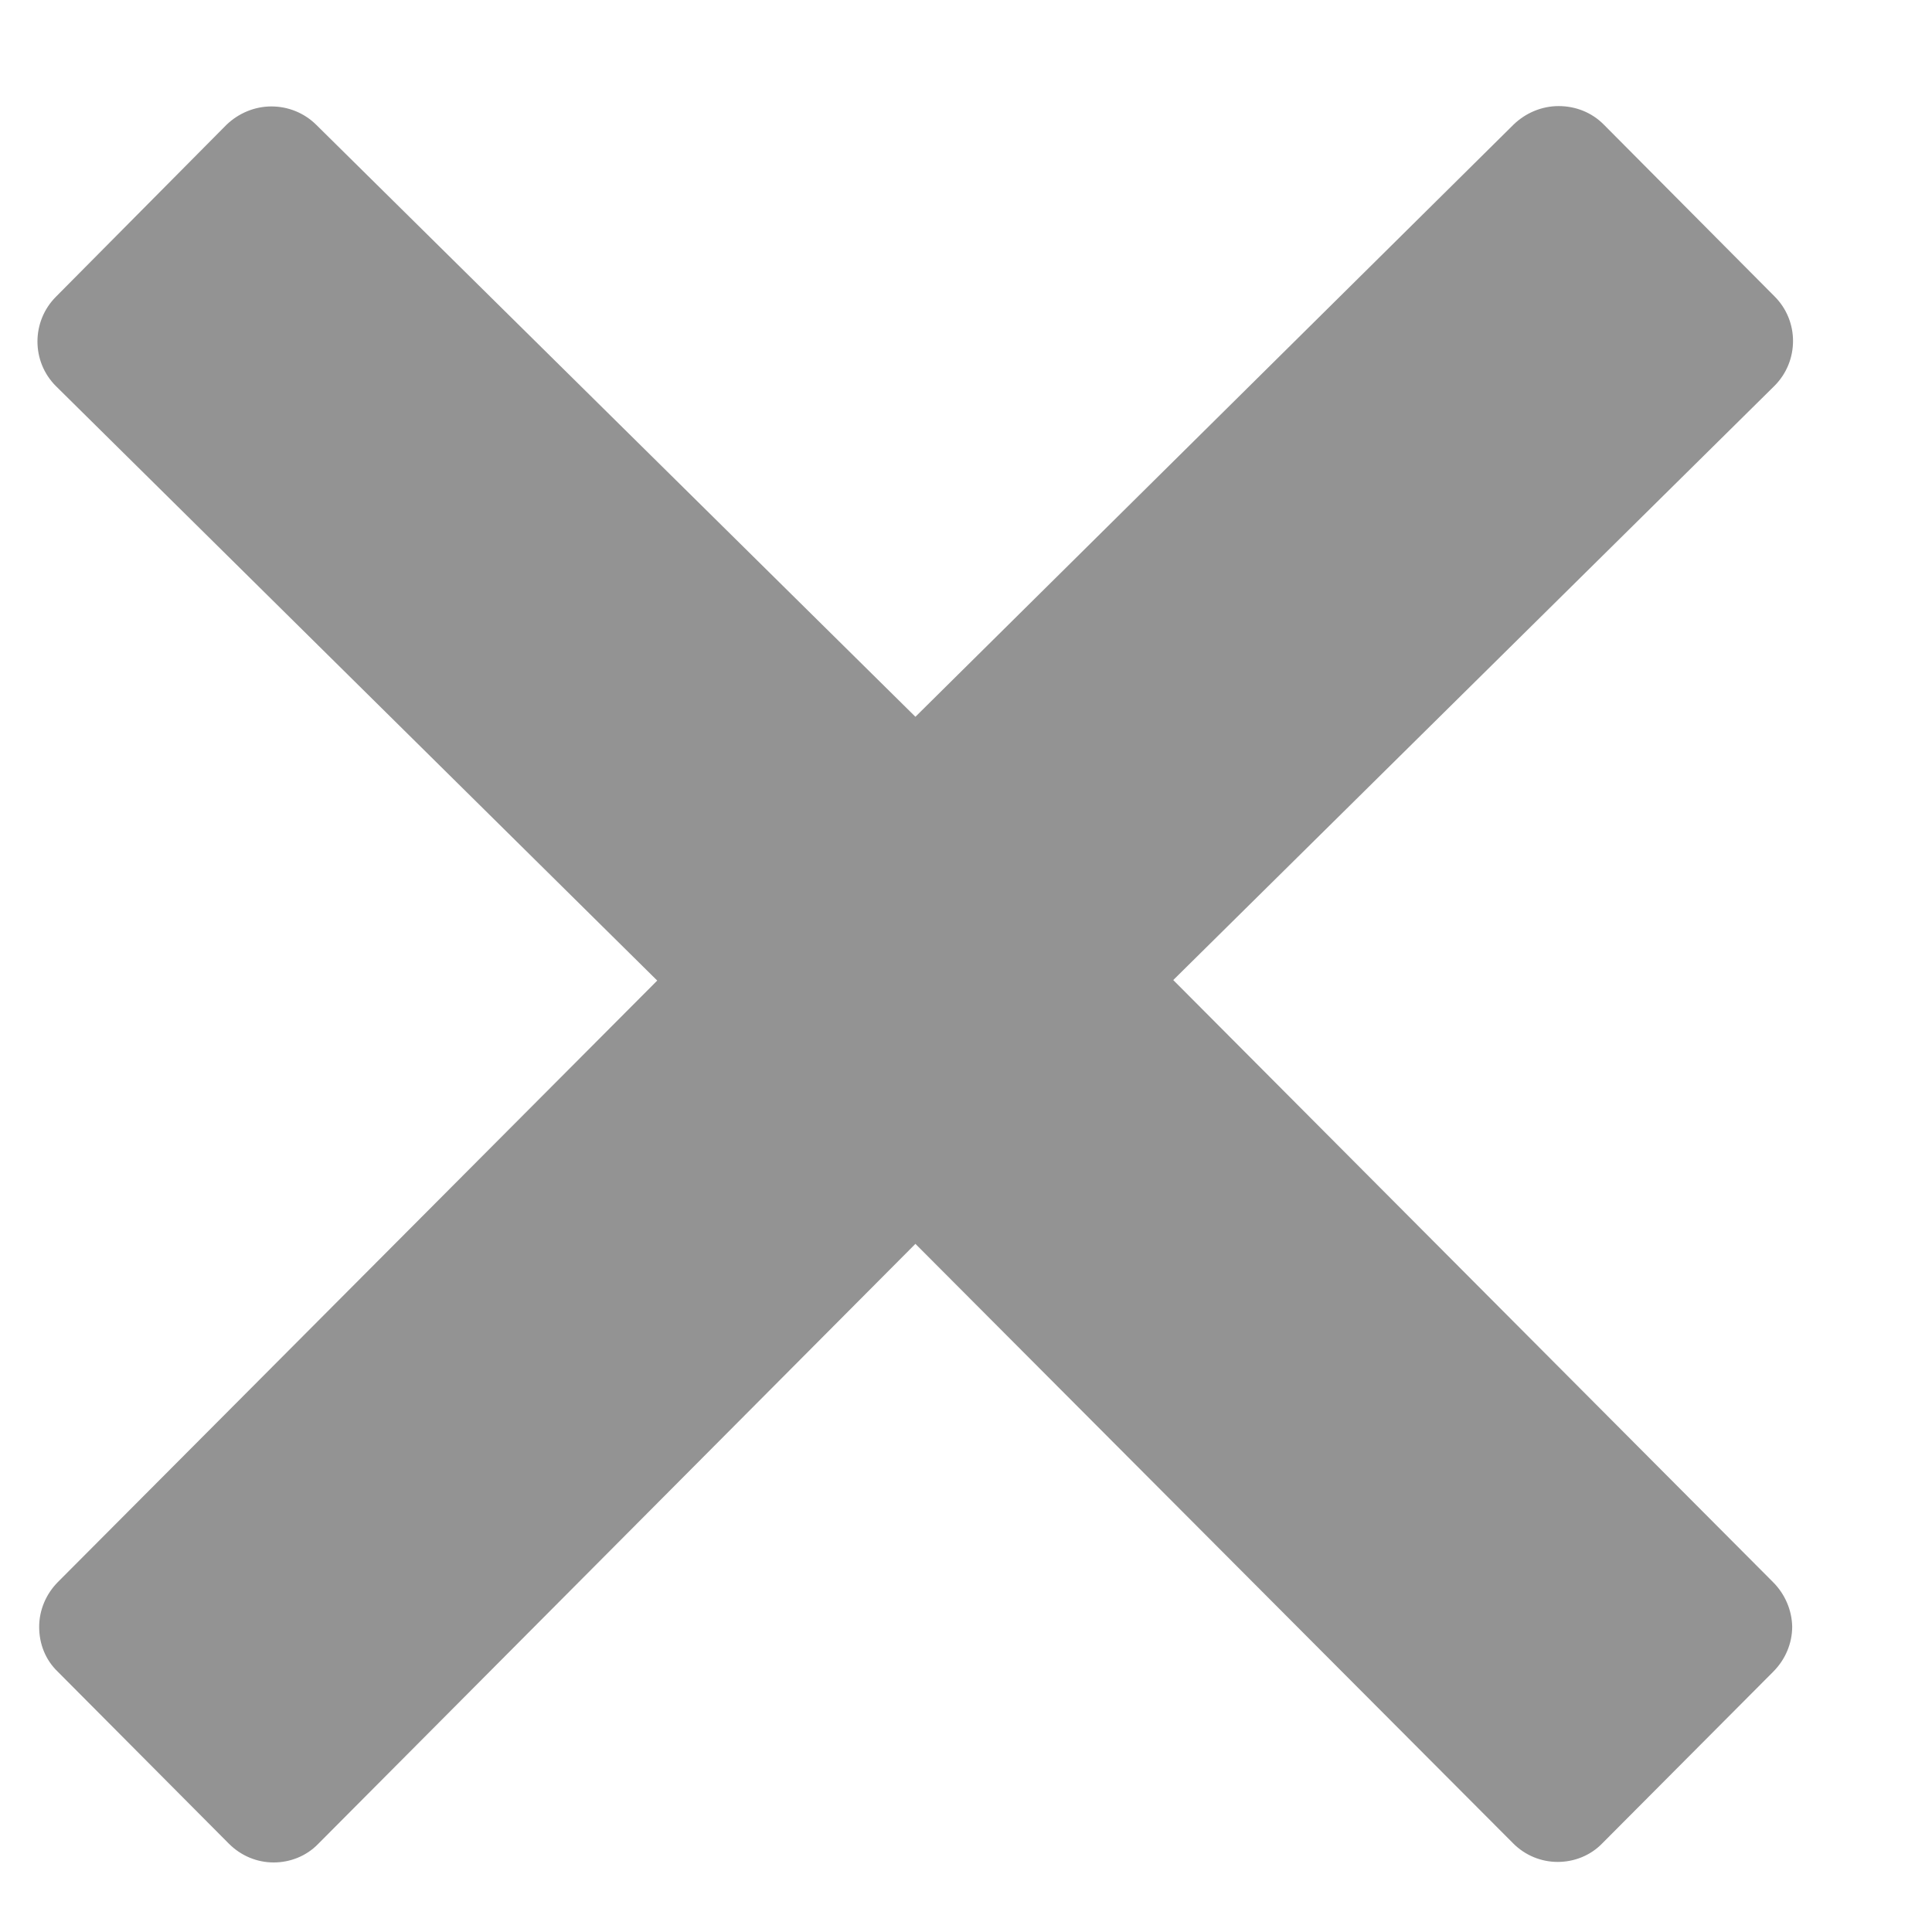 <svg width="11" height="11" viewBox="0 0 11 11" fill="none" xmlns="http://www.w3.org/2000/svg">
<path d="M10.095 9.008L6.68 5.58L10.103 2.197C10.244 2.056 10.244 1.827 10.103 1.687L9.13 0.708C9.062 0.64 8.971 0.604 8.874 0.604C8.778 0.604 8.687 0.643 8.619 0.708L5.212 4.081L1.8 0.71C1.732 0.643 1.641 0.606 1.545 0.606C1.449 0.606 1.358 0.645 1.29 0.71L0.319 1.689C0.178 1.83 0.178 2.059 0.319 2.199L3.742 5.583L0.329 9.008C0.262 9.076 0.223 9.167 0.223 9.263C0.223 9.36 0.259 9.451 0.329 9.518L1.303 10.497C1.373 10.567 1.464 10.604 1.558 10.604C1.649 10.604 1.743 10.57 1.813 10.497L5.212 7.082L8.614 10.494C8.684 10.565 8.776 10.601 8.869 10.601C8.96 10.601 9.054 10.567 9.124 10.494L10.098 9.516C10.165 9.448 10.204 9.357 10.204 9.261C10.202 9.167 10.163 9.076 10.095 9.008Z" fill="#939393"/>
</svg>
